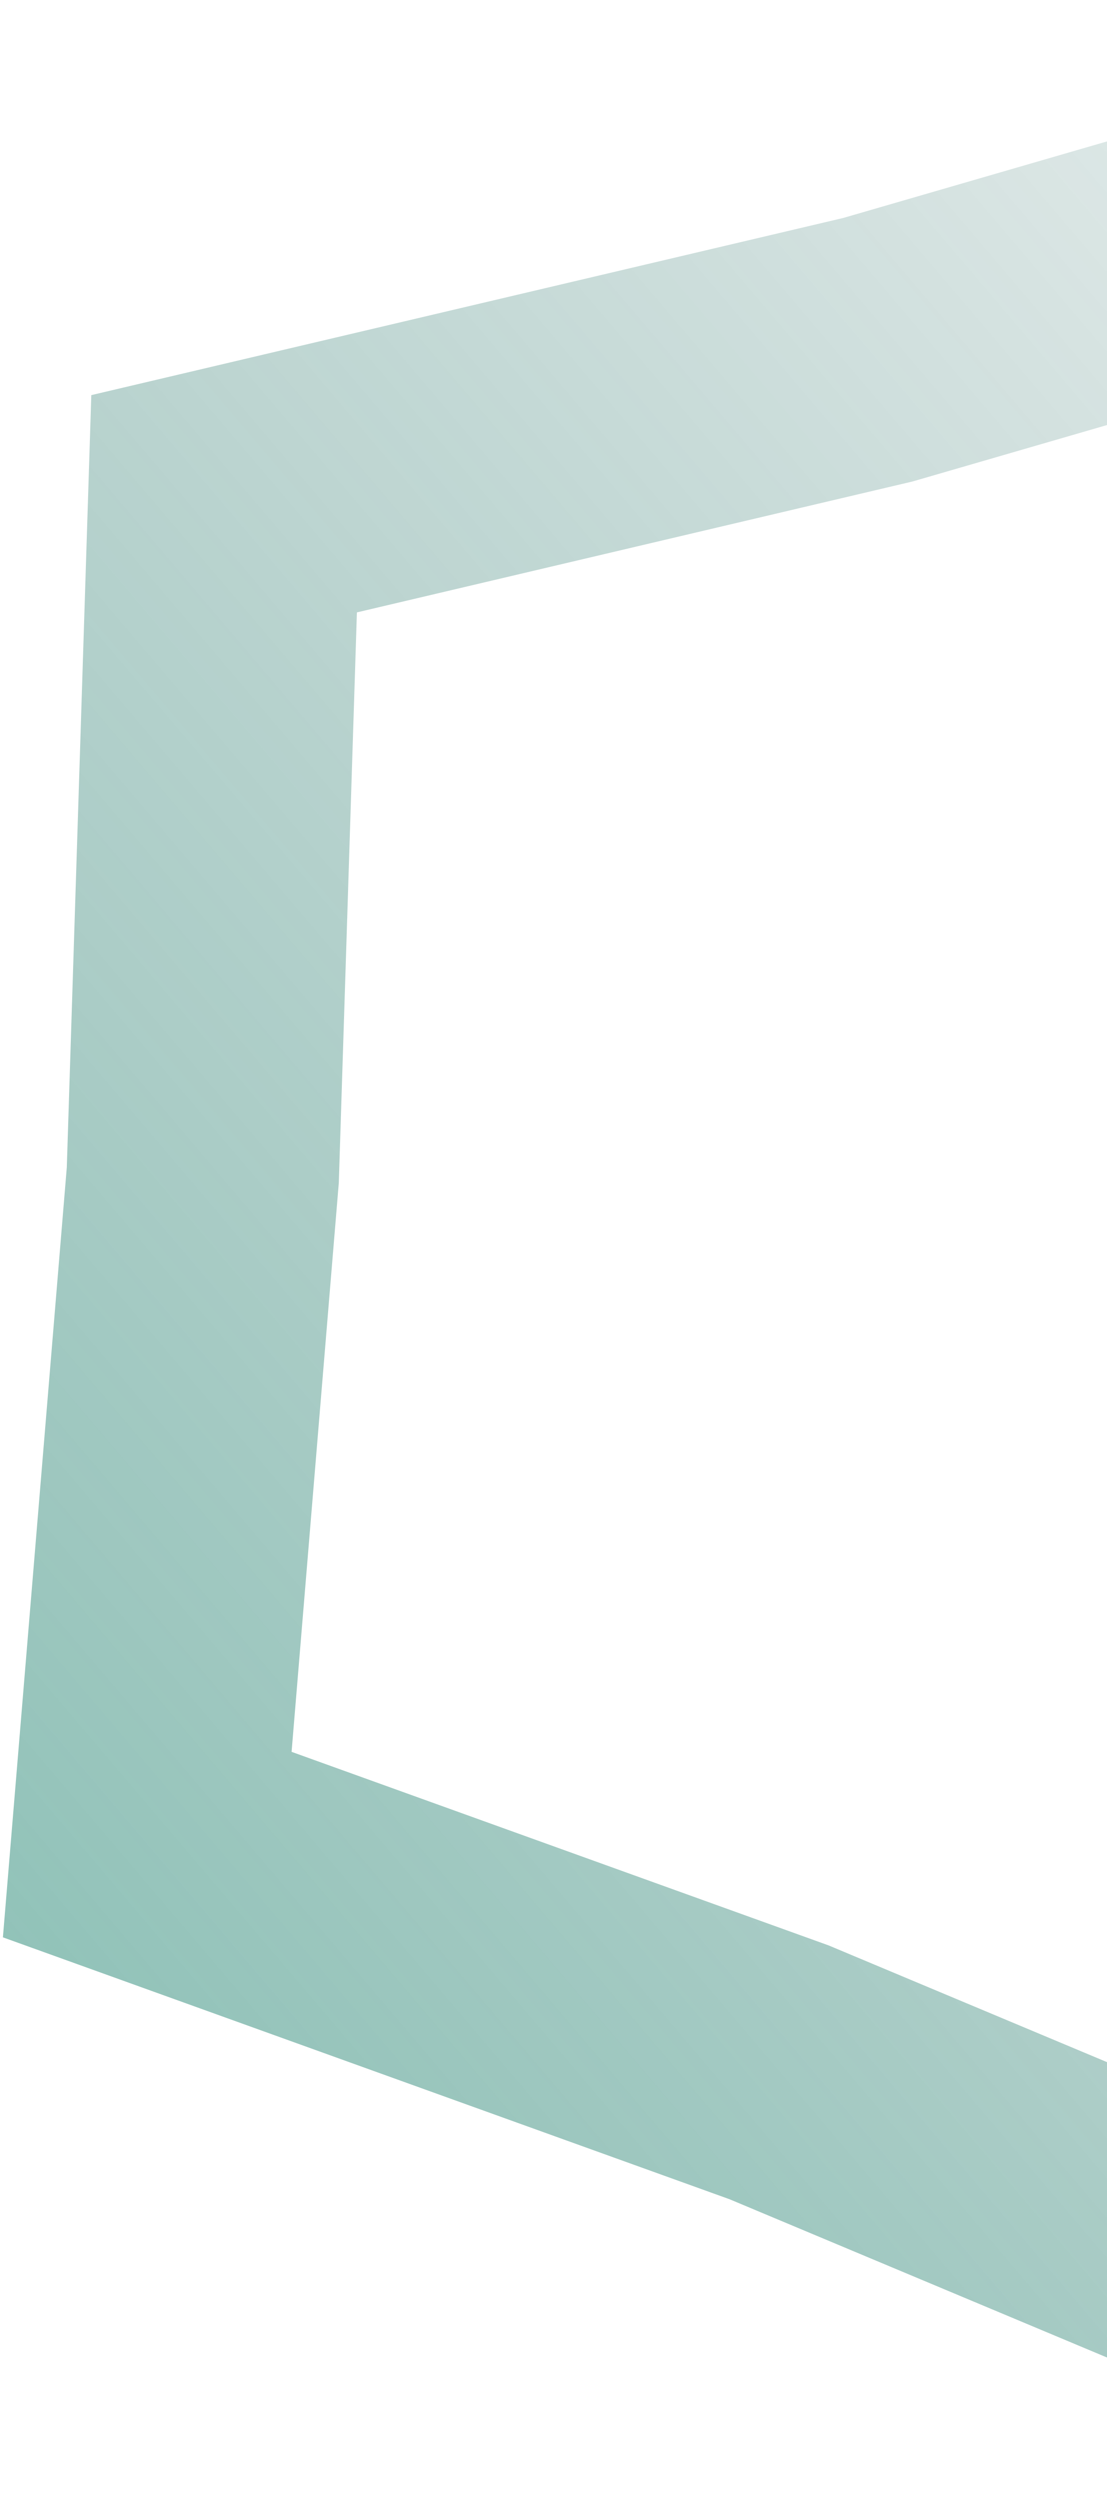 <?xml version="1.0" encoding="UTF-8"?> <svg xmlns="http://www.w3.org/2000/svg" width="252" height="569" viewBox="0 0 252 569" fill="none"> <path d="M46.1 268.262L46.166 267.473L46.191 266.682L51.016 114.659L199.063 79.784L199.834 79.602L200.595 79.382L346.669 36.993L425.585 167.017L425.996 167.695L426.441 168.35L511.895 294.175L412.62 409.409L412.104 410.009L411.618 410.635L318.358 530.788L178.086 471.982L177.355 471.676L176.61 471.407L33.519 419.841L46.1 268.262Z" stroke="url(#paint0_linear_5954_14184)" stroke-opacity="0.7" stroke-width="62"></path> <defs> <linearGradient id="paint0_linear_5954_14184" x1="902.671" y1="469.935" x2="89.398" y2="1161.73" gradientUnits="userSpaceOnUse"> <stop stop-color="#00403C" stop-opacity="0"></stop> <stop offset="0.979" stop-color="#109878"></stop> </linearGradient> </defs> </svg> 
